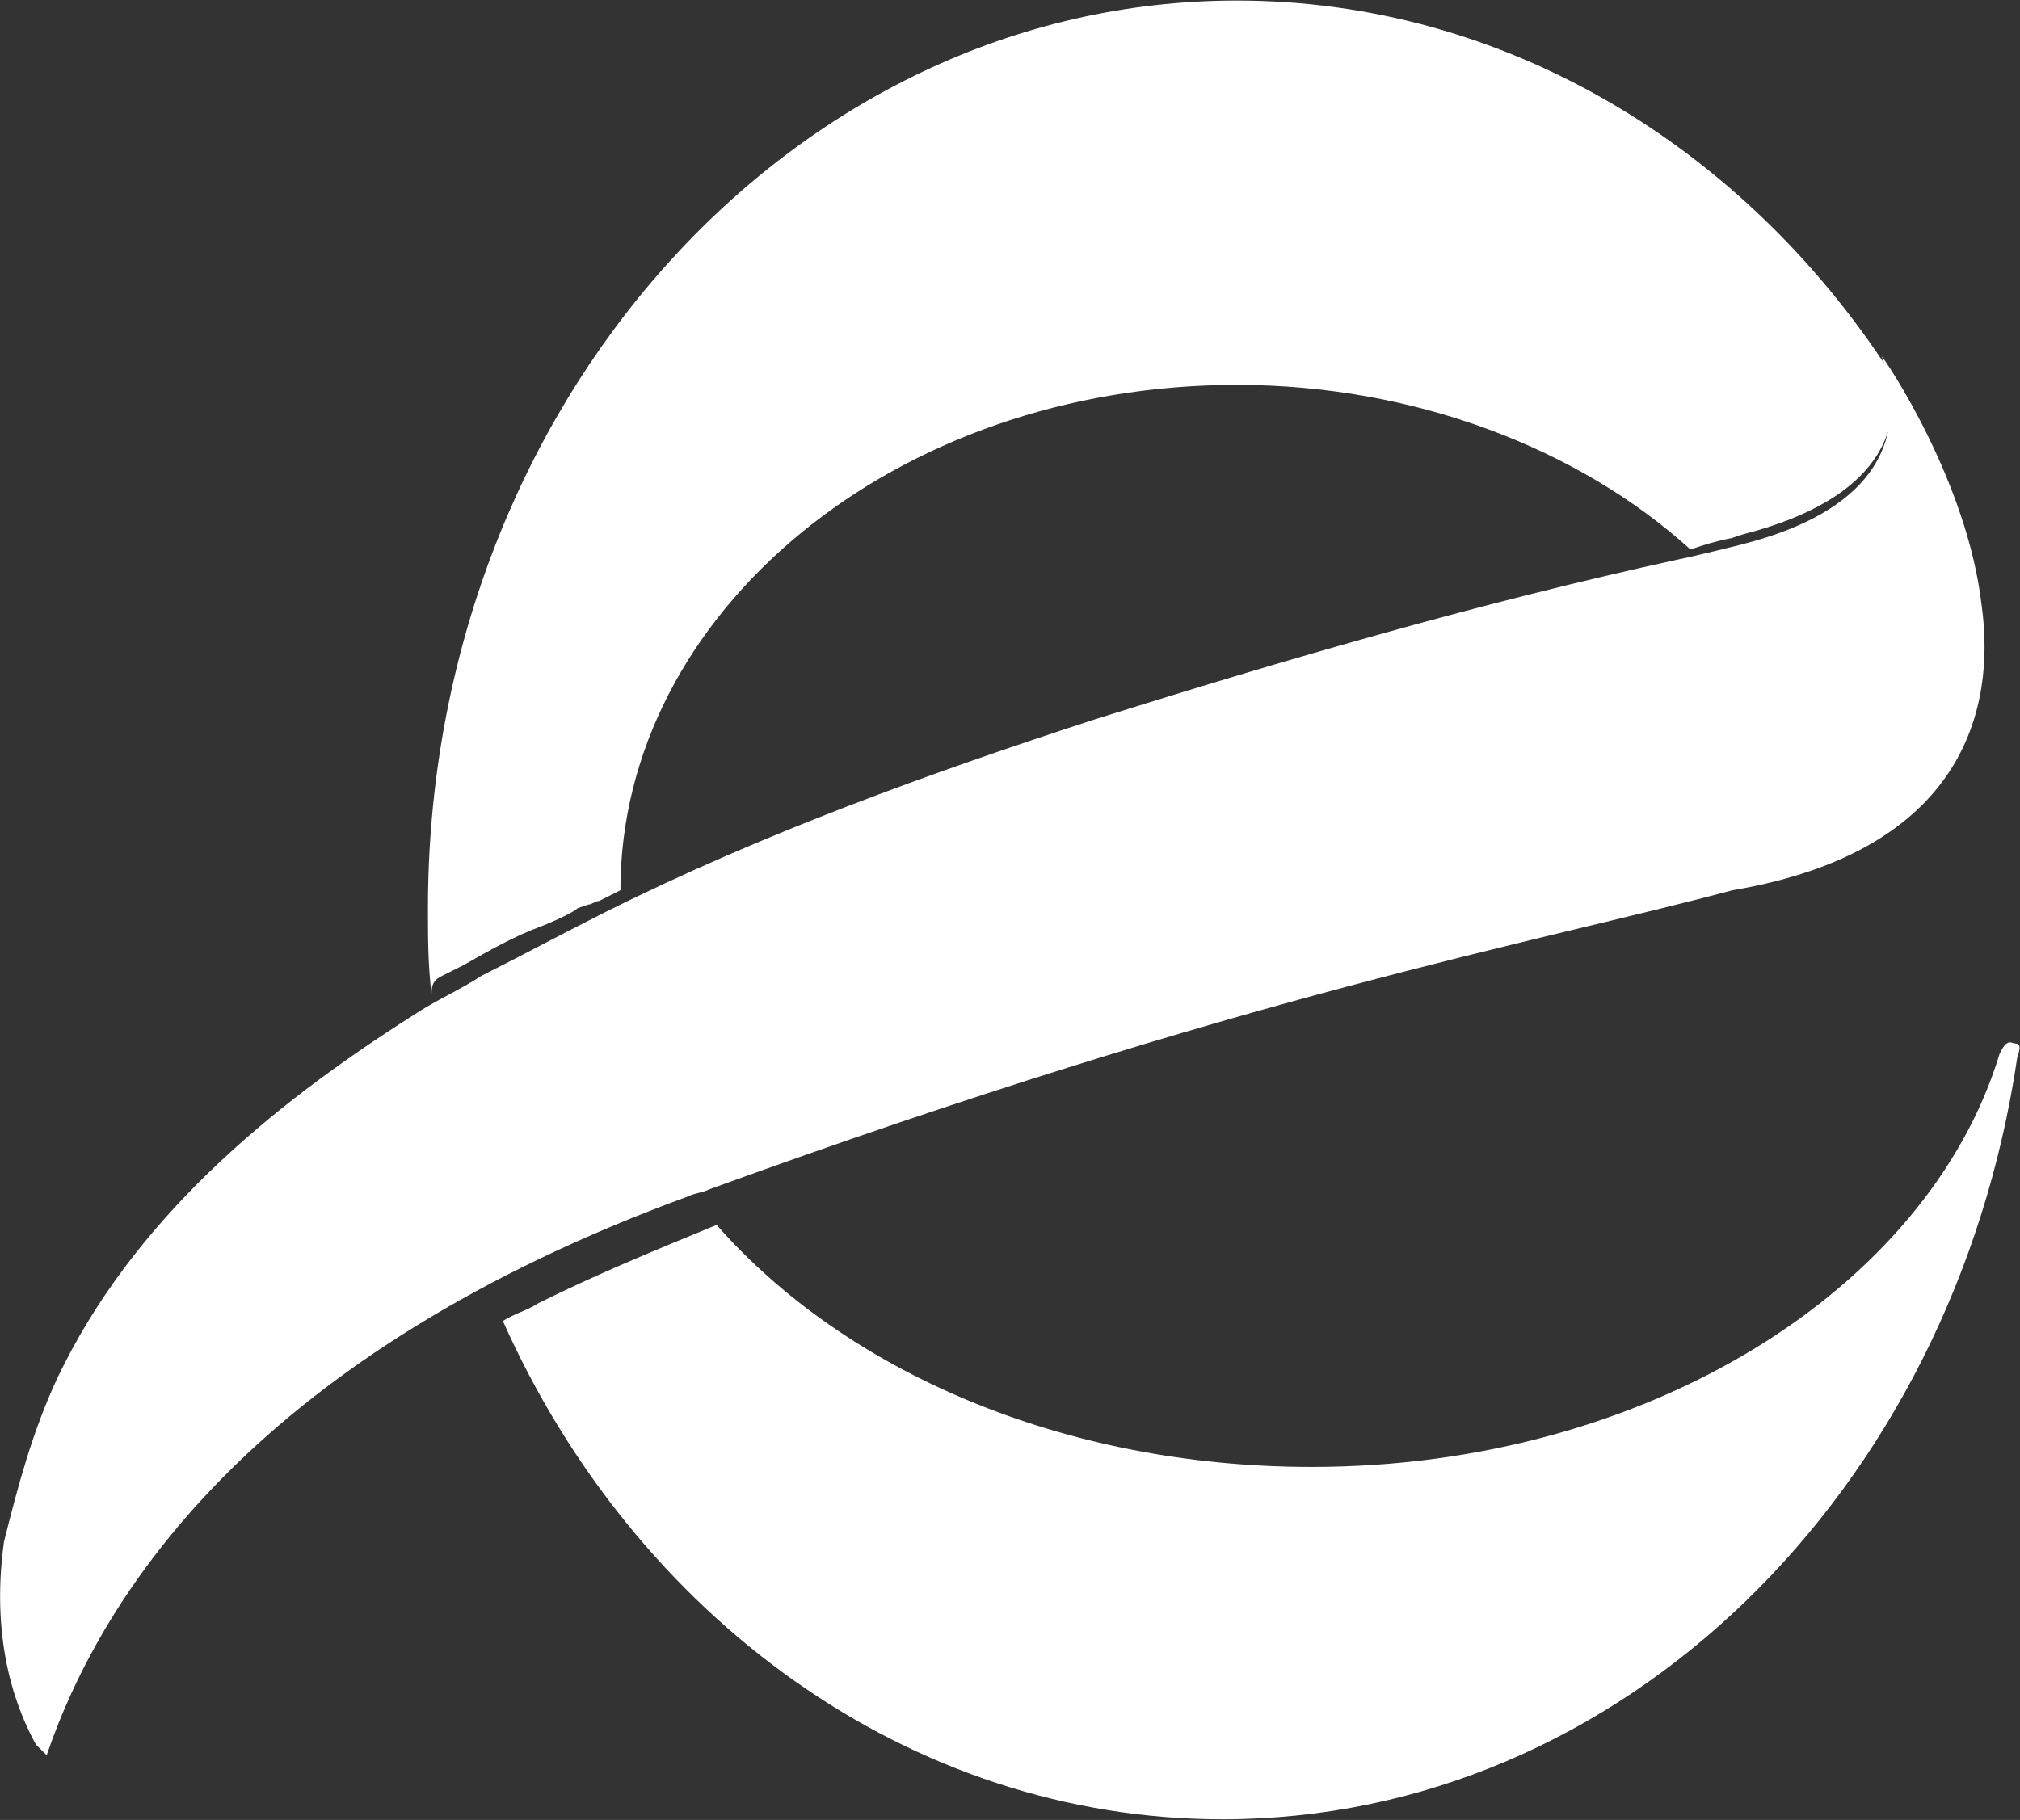 <svg version="1.2" xmlns="http://www.w3.org/2000/svg" viewBox="0 0 1528 1377" width="1528" height="1377">
	<rect x="0" y="0" width="1528" height="1377" fill="#333333" stroke="none"/>
	<title>LogoC-svg</title>
	<style>
		.s0 { fill: #ffffff } 
	</style>
	<path id="Layer" class="s0" d="m334.5 738.3q8.1-4.1 16.2-8.1c18.9-10.8 37.7-21.6 59.3-29.6 13.5-5.4 24.3-10.8 27-13.5l8-2.7c2.7 0 5.4-2.7 8.1-2.7q8.1-4 16.2-8.1c0-210 207.6-382.4 466.3-382.4 134.8 0 258.8 48.5 342.4 123.9h2.6c8.1-2.7 16.2-5.4 29.7-8.1l8.1-2.7c105.1-26.9 121.3-80.8 110.5-123.8-110.5-169.7-291.1-280.1-493.3-280.1-336.9 0-611.9 307-611.9 686.7 0 21.5 0 43.1 2.7 64.6 0-8 2.7-10.7 8.1-13.4zm1188.7 51.1c-5.4-2.7-8 2.7-10.7 8.1-54 177.8-266.9 312.4-520.3 312.4-188.7 0-353.1-72.7-450.1-183.1-45.8 18.8-91.7 37.7-134.8 59.2-8.1 5.4-18.9 8.1-26.9 13.5 99.7 223.5 307.2 377 544.4 377 301.9 0 552.6-247.7 601.1-576.3 2.7-8.1 2.7-10.8-2.7-10.8zm-24.2-331.2c-10.8-94.3-72.8-185.8-75.5-188.5 16.2 48.5 10.8 113.1-107.8 142.7 0 0-32.4 8.1-45.8 10.8-148.3 32.3-296.5 75.4-442.1 121.2-124 40.4-250.7 86.1-369.3 145.4v2.7-2.7c-32.3 16.2-62 32.3-94.3 48.5-16.2 10.7-35.1 18.8-51.2 29.6-110.5 70-213 156.2-269.6 274.7-18.8 40.4-29.6 80.8-40.4 123.9-10.8 78.1 10.8 129.2 24.2 153.5q4.1 4 8.1 8c43.2-126.5 161.8-304.3 485.2-422.8 5.4-2.7 10.8-2.7 16.2-5.4 407-148.1 622.6-185.8 773.6-226.2 175.2-29.6 199.5-137.3 188.7-215.4zm0 10.8v-2.7q0 4 0 8.1c0 0 0-2.7 0-5.4z"/>
</svg>